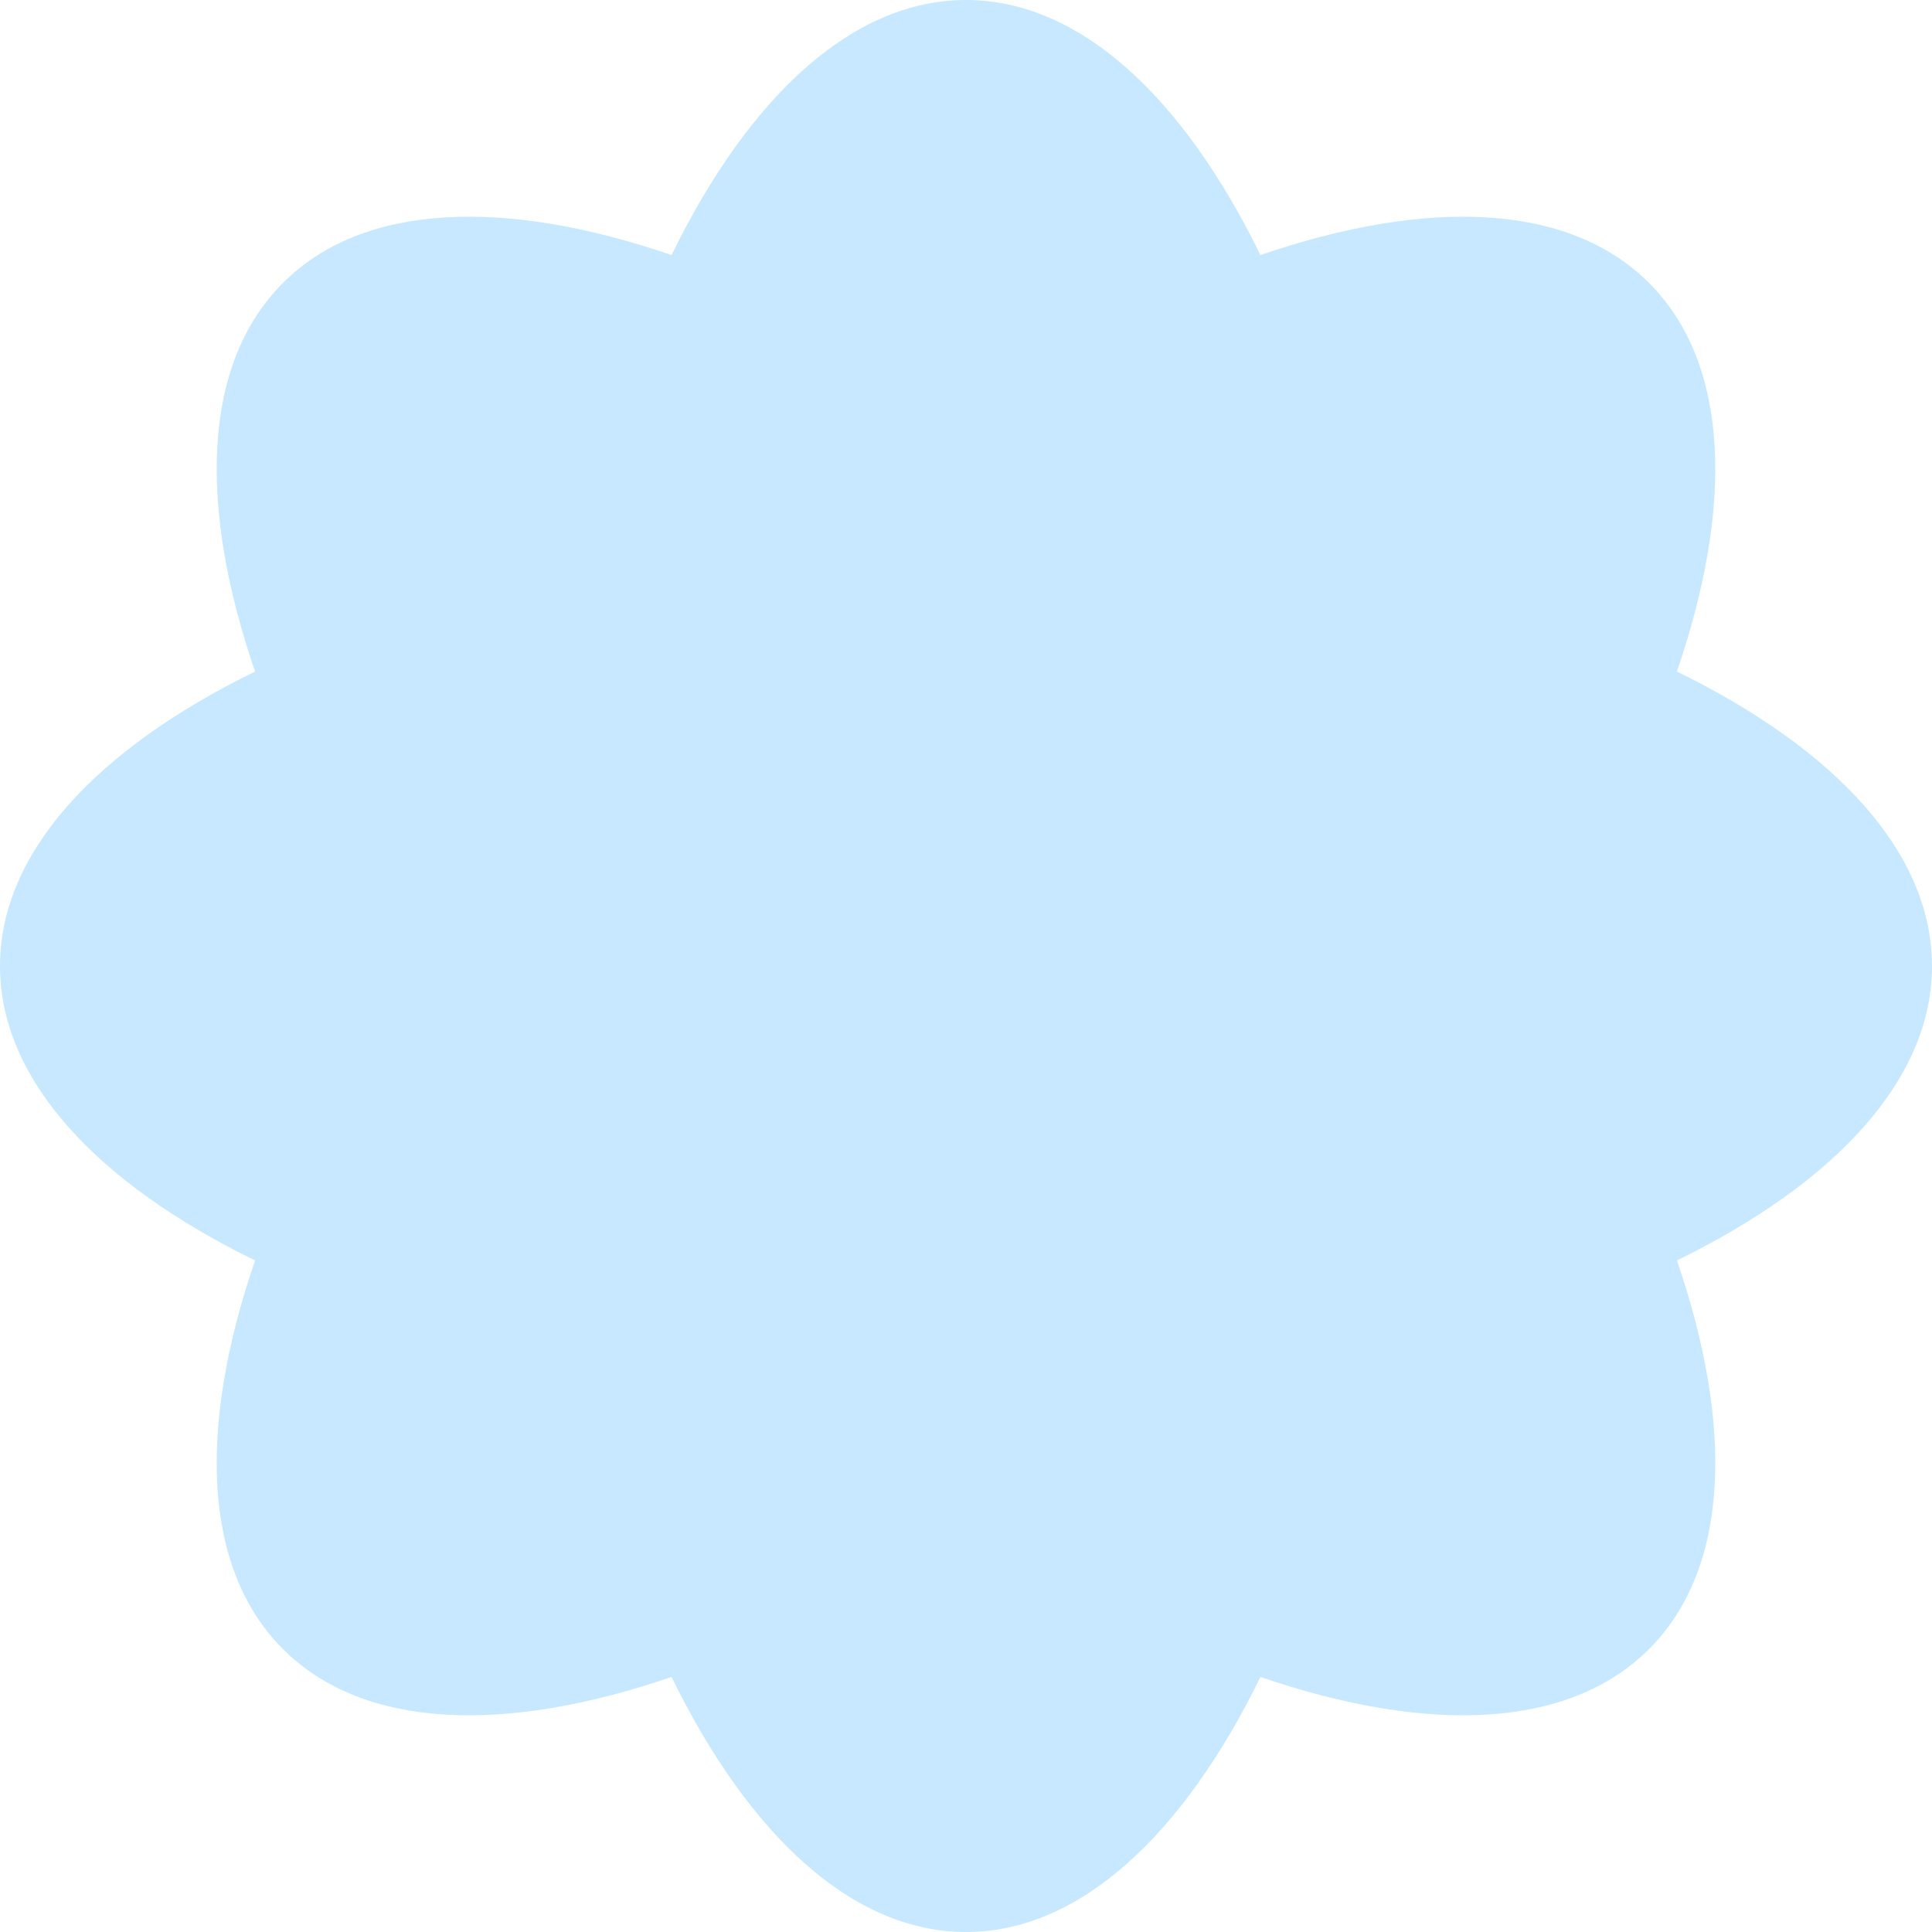 <?xml version="1.0" encoding="utf-8"?>
<svg xmlns="http://www.w3.org/2000/svg" fill="none" height="100%" overflow="visible" preserveAspectRatio="none" style="display: block;" viewBox="0 0 53 53" width="100%">
<path d="M52.999 26.5C52.999 23.384 50.346 20.547 46.002 18.422C47.571 13.847 47.441 9.965 45.237 7.762C43.034 5.558 39.152 5.429 34.578 6.997C32.452 2.653 29.616 0 26.5 0C23.384 0 20.547 2.653 18.422 6.997C13.847 5.429 9.965 5.558 7.762 7.762C5.558 9.965 5.428 13.847 6.997 18.422C2.653 20.547 0 23.384 0 26.5C0 29.616 2.653 32.453 6.997 34.578C5.428 39.153 5.558 43.035 7.762 45.238C9.965 47.441 13.847 47.572 18.422 46.003C20.547 50.346 23.384 53 26.5 53C29.616 53 32.453 50.346 34.578 46.003C39.153 47.572 43.035 47.442 45.238 45.238C47.441 43.035 47.572 39.153 46.003 34.578C50.346 32.453 53 29.616 53 26.5H52.999Z" fill="#C7E8FF" id="Vector"/>
</svg>